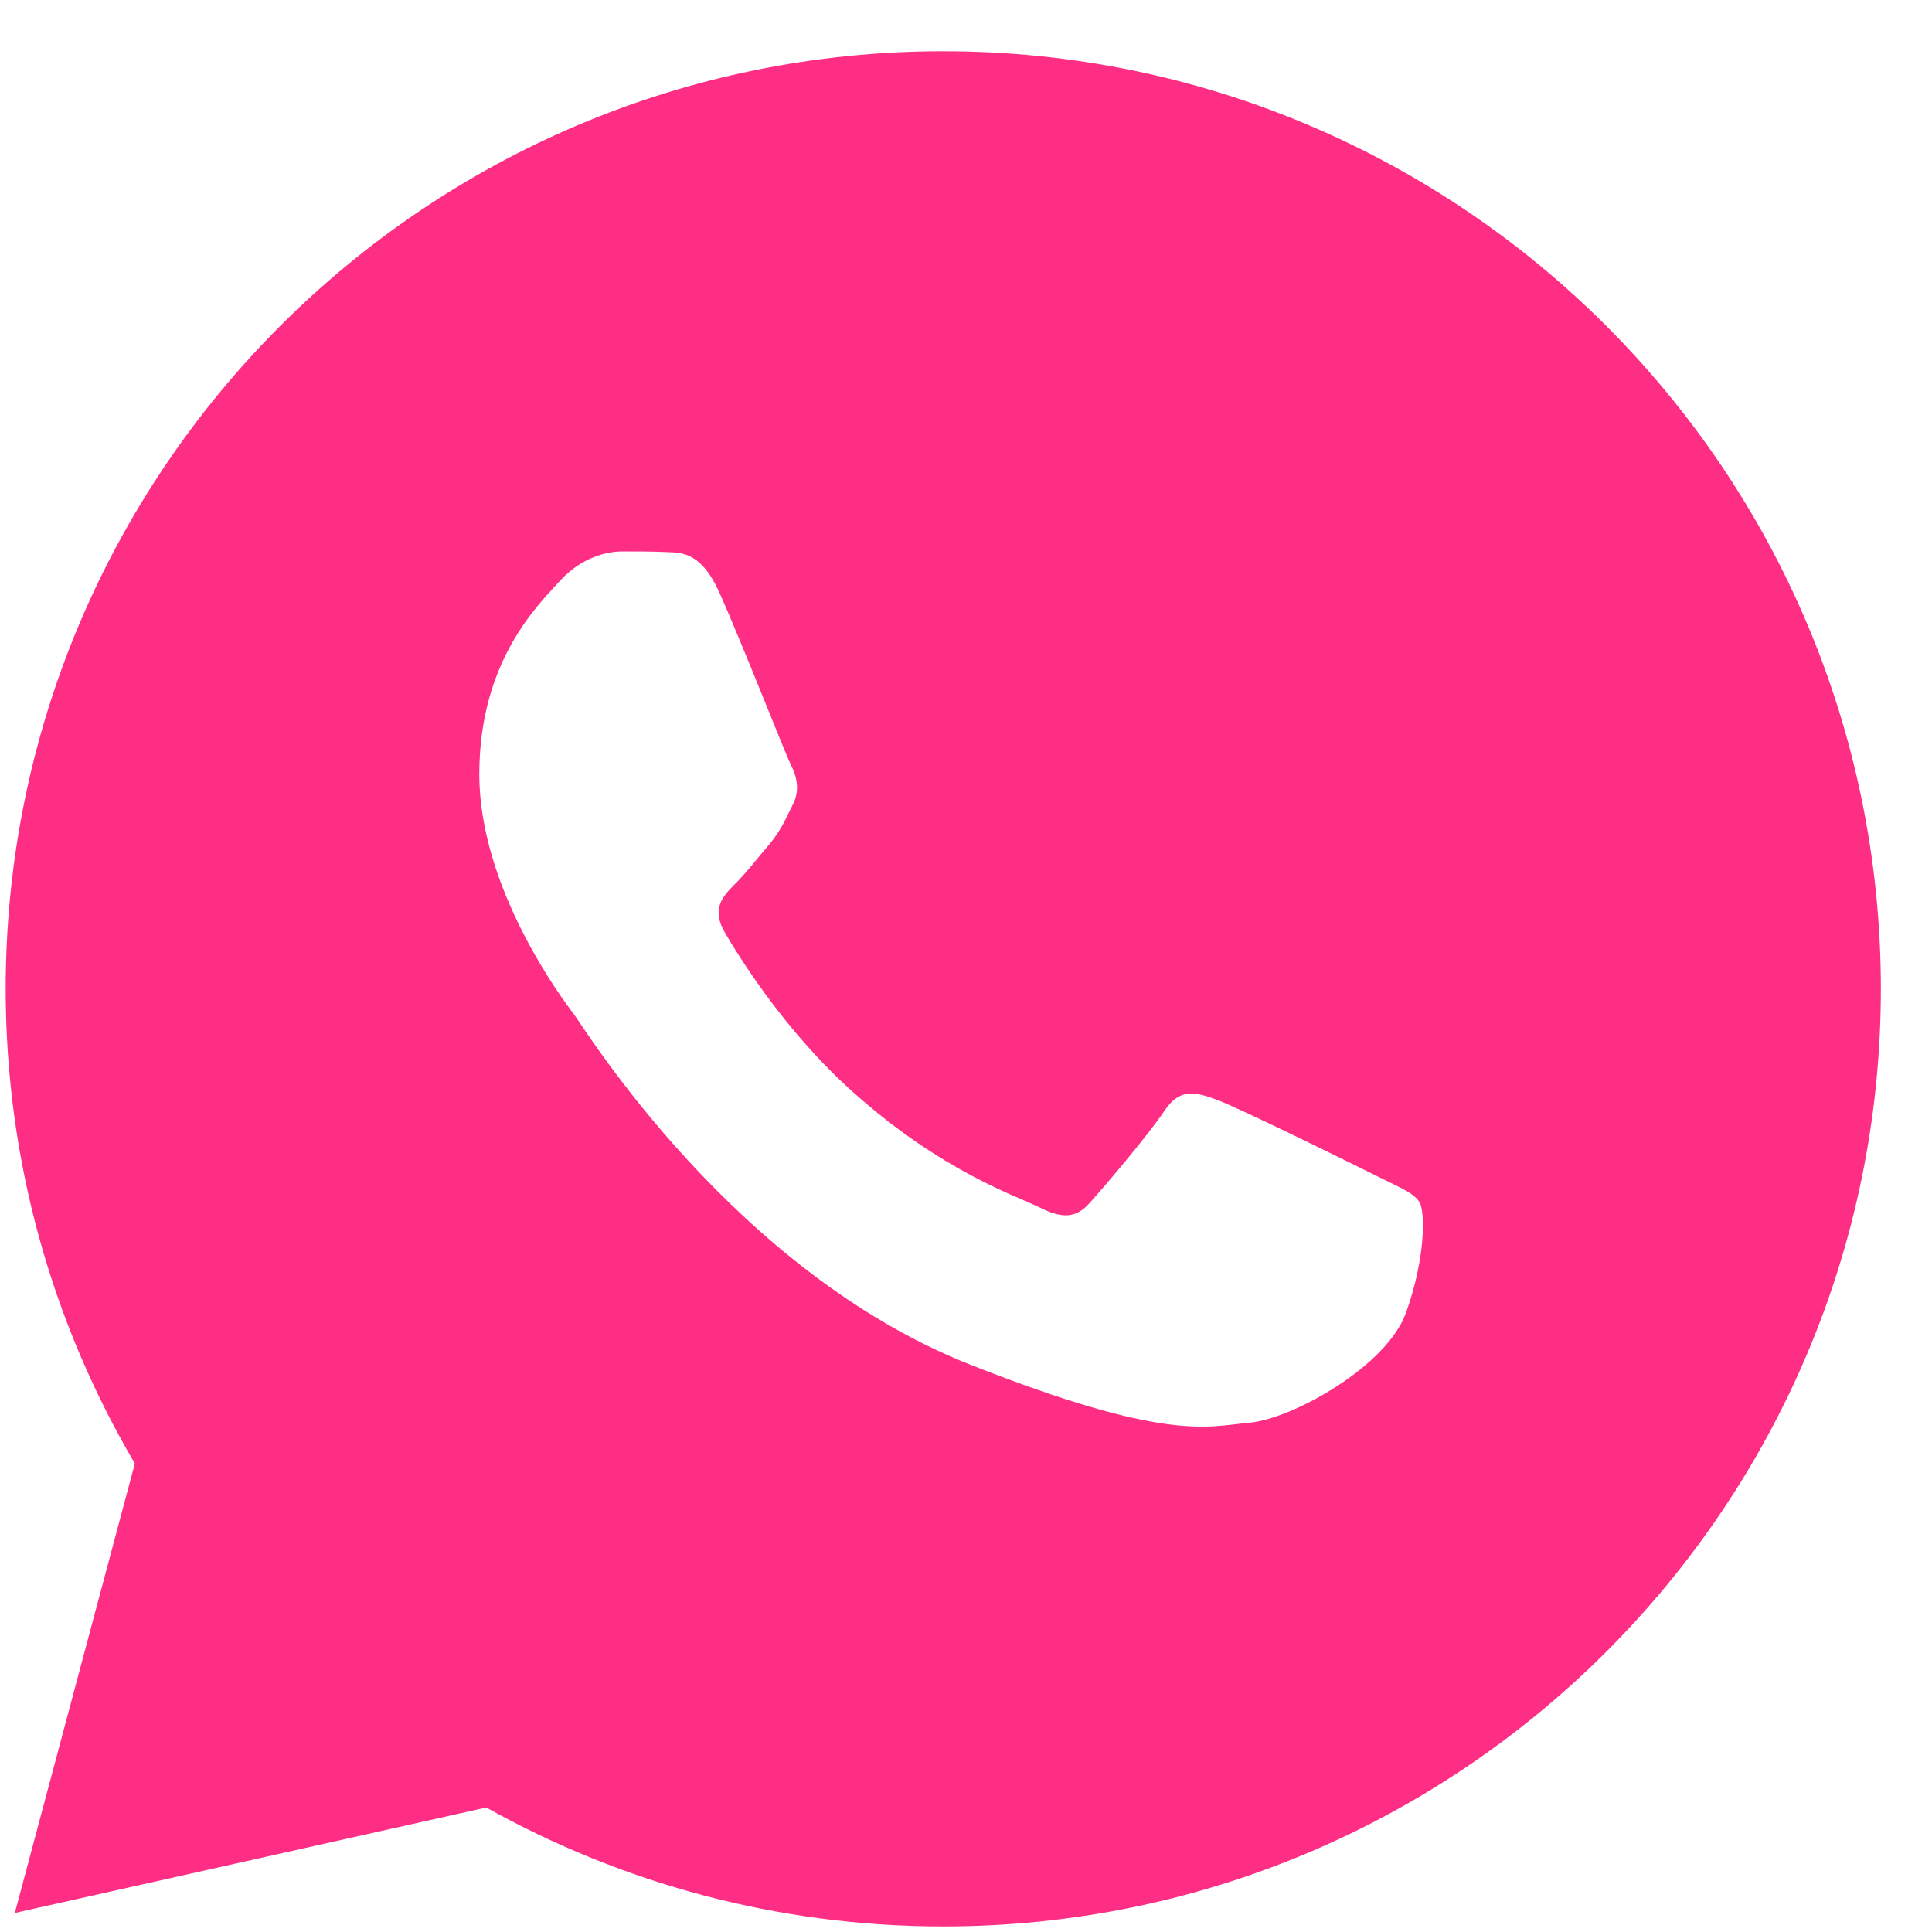<?xml version="1.0" encoding="UTF-8"?> <svg xmlns="http://www.w3.org/2000/svg" width="34" height="34" viewBox="0 0 34 34" fill="none"> <path d="M16.6 0.902C25.712 0.902 33.1 8.289 33.1 17.402C33.1 26.514 25.712 33.902 16.6 33.902C13.679 33.902 10.938 33.14 8.558 31.809L0.261 33.665L2.373 25.755C0.93 23.304 0.1 20.451 0.1 17.402C0.1 8.289 7.487 0.902 16.6 0.902ZM24.745 23.098C25.085 22.144 25.085 21.326 24.979 21.154C24.877 20.988 24.608 20.886 24.199 20.681C23.789 20.476 21.78 19.485 21.403 19.35C21.032 19.215 20.757 19.145 20.489 19.554C20.214 19.964 19.435 20.886 19.191 21.153C18.955 21.429 18.718 21.46 18.308 21.255C17.899 21.051 16.581 20.622 15.021 19.227C13.807 18.147 12.987 16.809 12.751 16.401C12.514 15.992 12.724 15.768 12.929 15.563C13.115 15.384 13.339 15.09 13.544 14.853C13.742 14.61 13.812 14.444 13.947 14.169C14.089 13.901 14.017 13.657 13.915 13.452C13.813 13.248 13.021 11.226 12.656 10.42C12.349 9.742 12.029 9.723 11.735 9.716C11.497 9.704 11.222 9.704 10.954 9.704C10.679 9.704 10.238 9.806 9.861 10.215C9.491 10.625 8.435 11.611 8.435 13.626C8.435 15.633 9.894 17.579 10.099 17.847C10.303 18.122 12.925 22.381 17.083 24.019C20.53 25.377 21.235 25.107 21.989 25.037C22.736 24.972 24.406 24.051 24.745 23.098Z" fill="#FF2E85"></path> </svg> 